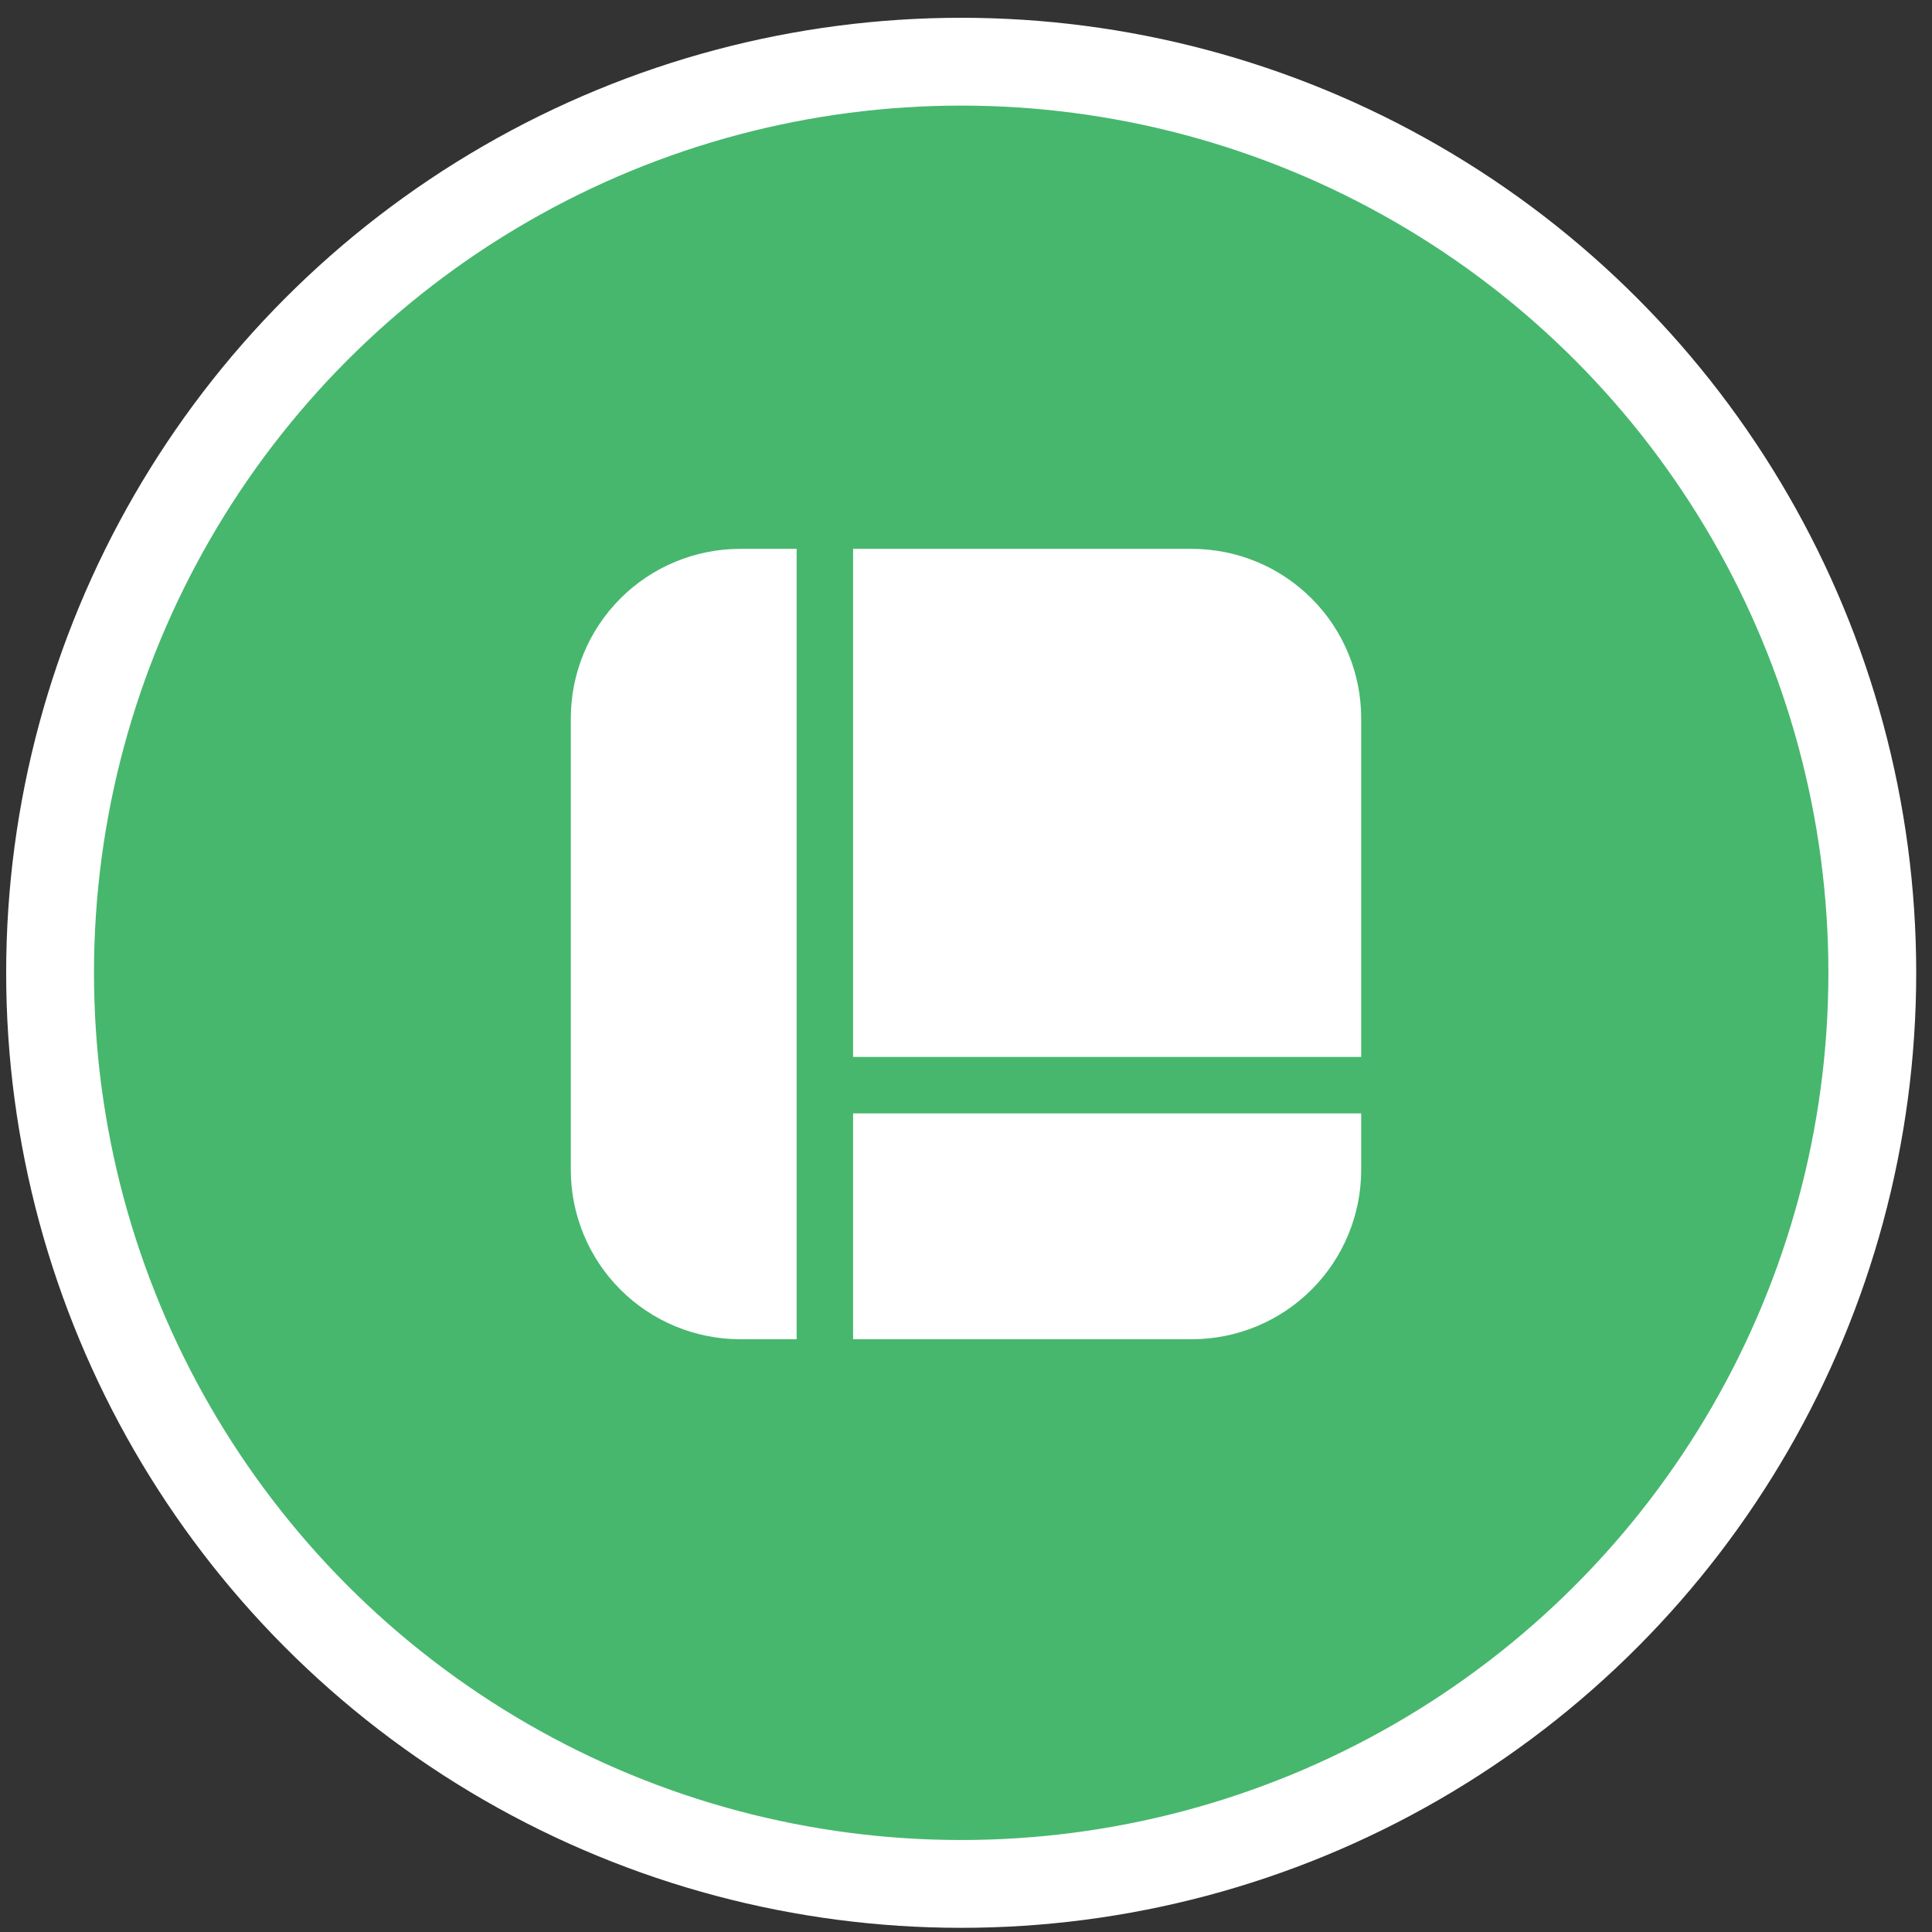 <svg width="88" height="88" viewBox="0 0 88 88" fill="none" xmlns="http://www.w3.org/2000/svg">
<rect x="0" y="0" width="88" height="88" fill="#333333" stroke="none"/>
<circle cx="43.781" cy="44.31" r="41.5" fill="#47B76E" stroke="white" stroke-width="4"/>
<path d="M36.286 25H33.714C31.668 25 29.706 25.813 28.259 27.259C26.813 28.706 26 30.668 26 32.714V53.286C26 55.332 26.813 57.294 28.259 58.74C29.706 60.187 31.668 61 33.714 61H36.286V25ZM38.857 61H54.286C56.332 61 58.294 60.187 59.74 58.74C61.187 57.294 62 55.332 62 53.286V50.714H38.857V61ZM62 48.143V32.714C62 30.668 61.187 28.706 59.74 27.259C58.294 25.813 56.332 25 54.286 25H38.857V48.143H62Z" fill="white"/>
</svg>
